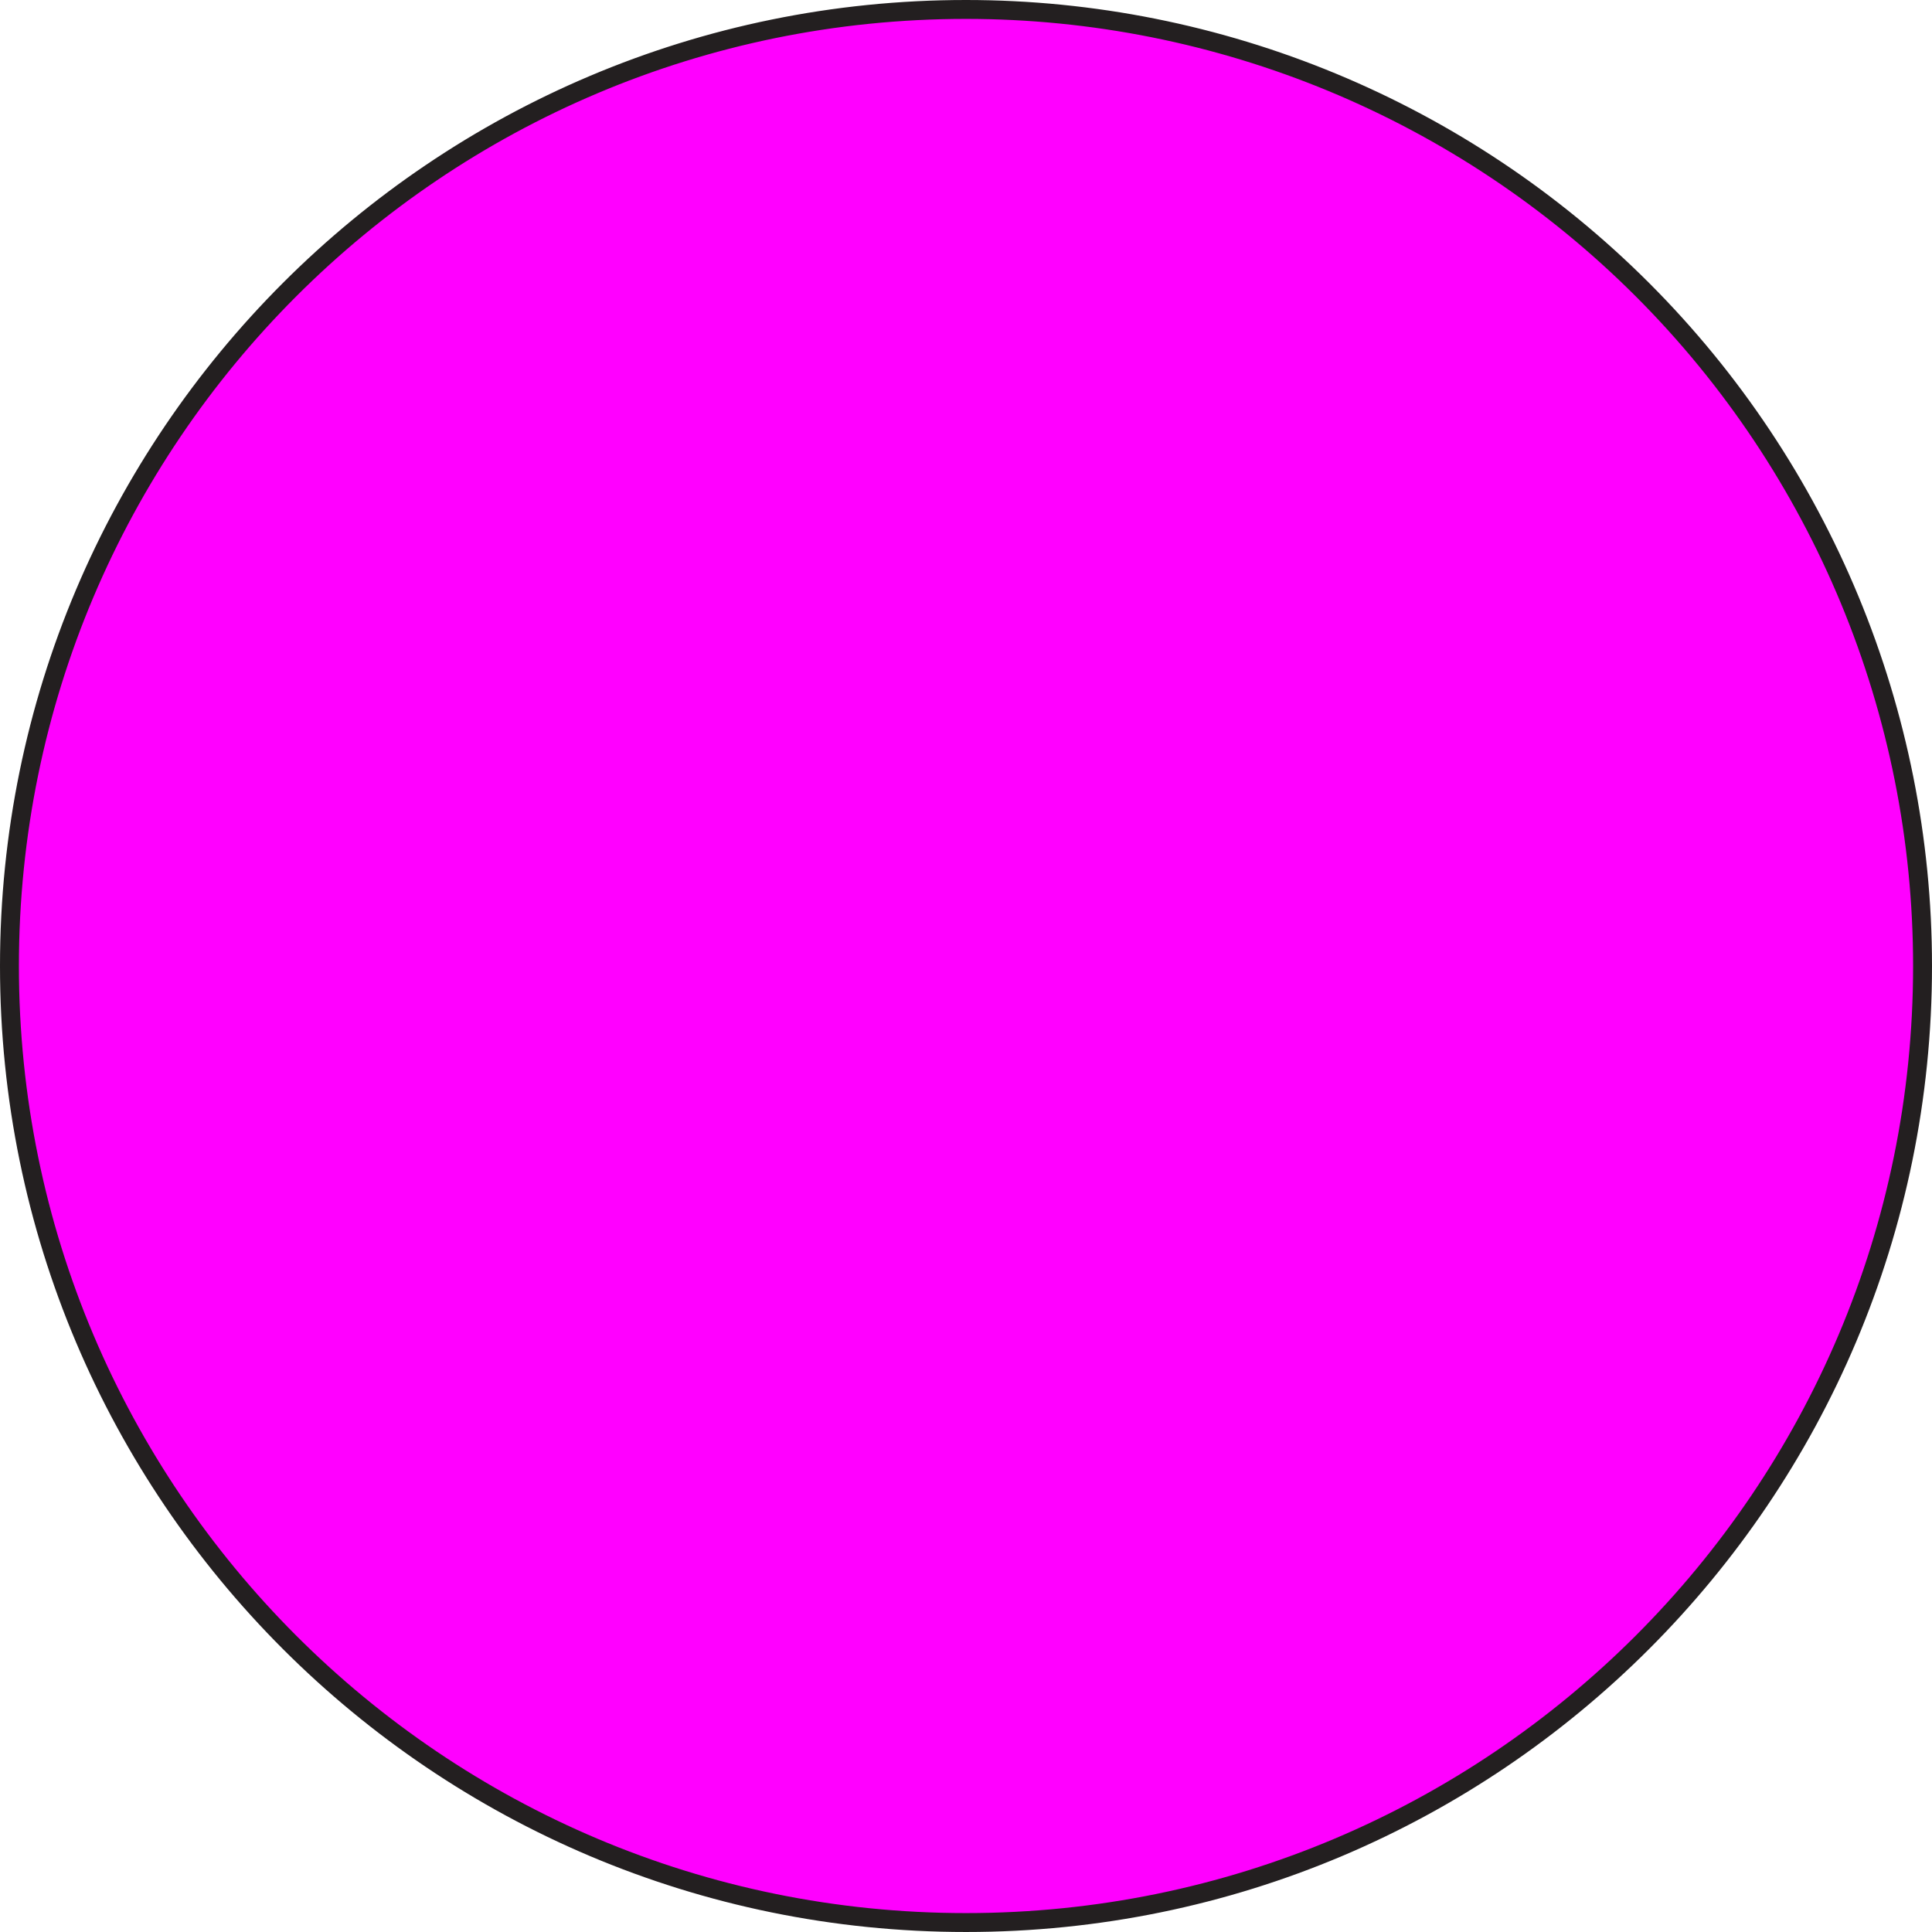 <?xml version="1.0" encoding="utf-8"?>
<!-- Generator: Adobe Illustrator 16.0.0, SVG Export Plug-In . SVG Version: 6.00 Build 0)  -->
<!DOCTYPE svg PUBLIC "-//W3C//DTD SVG 1.1//EN" "http://www.w3.org/Graphics/SVG/1.1/DTD/svg11.dtd">
<svg version="1.1" id="Layer_1" xmlns="http://www.w3.org/2000/svg" xmlns:xlink="http://www.w3.org/1999/xlink" x="0px" y="0px"
	 width="511.035px" height="511.033px" viewBox="0 0 511.035 511.033" enable-background="new 0 0 511.035 511.033"
	 xml:space="preserve">
<path fill-rule="evenodd" clip-rule="evenodd" fill="#FF00FF" stroke="#231F20" stroke-width="5" stroke-linecap="square" stroke-linejoin="round" stroke-miterlimit="10" d="
	M2.5,255.515L2.5,255.515C2.5,115.779,115.777,2.5,255.517,2.5c67.104,0,131.461,26.656,178.911,74.105
	c47.452,47.452,74.107,111.805,74.107,178.91c0,139.737-113.281,253.018-253.019,253.018C115.777,508.533,2.5,395.252,2.5,255.515z"
	/>
</svg>
